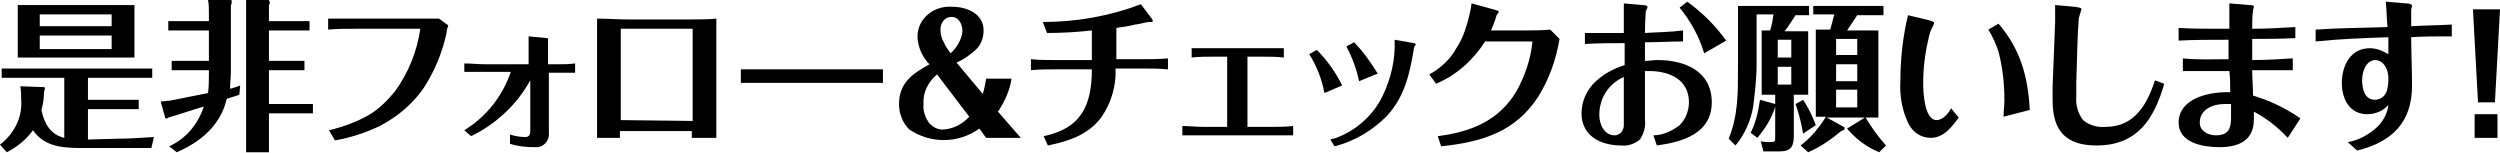 <?xml version="1.0" encoding="utf-8"?>
<!-- Generator: Adobe Illustrator 24.3.0, SVG Export Plug-In . SVG Version: 6.00 Build 0)  -->
<svg version="1.1" id="レイヤー_1" xmlns="http://www.w3.org/2000/svg" xmlns:xlink="http://www.w3.org/1999/xlink" x="0px"
	 y="0px" viewBox="0 0 295.6 18.1" style="enable-background:new 0 0 295.6 18.1;" xml:space="preserve">
<path d="M13.8,16.4c1.5,0,2.9-0.1,4.4-0.2l-0.3,1.3H9.5c-2.7,0-4.4-0.4-5.6-2.1c-0.8,1.1-1.9,2-3.1,2.6L0,17.1
	c1.7-1.3,2.7-3.3,2.5-5.4c0-0.5,0-1-0.1-1.5l2.8,0.1c0.1,0,0.1,0.1,0.1,0.2c0,0.1-0.1,0.3-0.1,0.4c0,0.7-0.1,1.4-0.3,2.1
	c0.3,1.5,1,2.9,2.7,3.3V9.2H0.2V8.1h17.8v1.1h-7.6v2.6h6v1.1h-6v3.6L13.8,16.4z M15.9,0.6v6.2H2.1V0.6H15.9z M13.2,1.7H4.7v1.4h8.5
	V1.7z M4.7,4.2v1.6h8.5V4.2H4.7z"/>
<path d="M28.4,10.1l-0.1,1.1c-0.5,0.2-1,0.3-1.5,0.5c-0.7,3.1-3.1,5.1-5.9,6.3L20,17.3c2-0.9,3.4-2.6,4.1-4.7
	c-1.4,0.4-2.8,0.9-4.2,1.3c-0.1,0.1-0.1,0.1-0.2,0.1c-0.1,0-0.2,0-0.2-0.2l-0.5-1.8c0.4,0,0.7-0.1,1.1-0.1c1.5-0.3,3-0.6,4.5-0.9
	c0.1-0.8,0.1-1.5,0.1-2.3V8.3h-4.4V7.2h4.4V3.6h-4.8V2.5h4.8v-1c0-0.5,0-1-0.1-1.5l2.7,0c0.1,0,0.1,0.1,0.1,0.2c0,0.1,0,0.3-0.1,0.4
	v7.8c0,0.7-0.1,1.4-0.1,2.1C27.5,10.4,28,10.3,28.4,10.1z M36.6,2.5v1.1h-4.8v3.6h4.2v1.1h-4.2v4h5.2v1.1h-5.2V18h-2.7V1.4
	c0-0.5,0-0.9,0-1.4l2.6,0c0.1,0,0.2,0.1,0.2,0.3c0,0.1,0,0.2-0.1,0.3v1.9H36.6z"/>
<path d="M42.1,3.4c-1.1,0-2.2,0-3.3,0.1V2.2c1.1,0,2.2,0,3.3,0l7.6,0c0.7,0,1.5,0,2.2,0L53,3c-0.1,0.3-0.2,0.6-0.2,0.9
	c-0.5,2.3-1.4,4.5-2.7,6.5c-1.3,1.9-3.1,3.4-5.2,4.5c-1.7,0.8-3.5,1.4-5.3,1.7l-0.7-1.2c1.7-0.4,3.3-1,4.7-1.8
	c1.2-0.7,2.2-1.7,3.1-2.8c1.6-2.2,2.6-4.7,3-7.4L42.1,3.4z"/>
<path d="M54.9,15.4c2.6-1.6,4.5-4,5.5-6.9h-3c-0.8,0-1.7,0-2.5,0V7.5c0.8,0,1.7,0.1,2.5,0.1h5.1V5.8c0-0.5,0-1,0-1.5l2.1,0.2
	c0.2,0,0.2,0.1,0.2,0.1c0,0.1,0,0.1,0,0.2c0,0.1,0,0.2,0,0.3v2.5h1.1c0.7,0,1.4,0,2.1-0.1v1.1c-0.7,0-1.4,0-2,0h-1.1v7.1
	c0.1,0.8-0.5,1.6-1.3,1.7c-0.1,0-0.2,0-0.4,0c-1,0-2-0.1-2.9-0.4v-1.1c0.6,0.2,1.2,0.3,1.8,0.3c0.4,0,0.6-0.2,0.6-0.7v-6
	c-1.6,2.9-4.1,5.2-7,6.6L54.9,15.4z"/>
<path d="M70.6,16.3c0-1.1,0-2.3,0-3.4V4.6c0-0.8,0-1.6,0-2.4c1.2,0,2.4,0.1,3.6,0.1h7.5c1,0,2,0,3-0.1c0,1,0,1.9,0,2.9v7.8
	c0,1.1,0,2.3,0,3.4h-2.9c0-0.3,0-0.5,0-0.8h-8.5c0,0.3,0,0.5,0,0.8L70.6,16.3z M81.9,14.3V3.4h-8.5v10.8L81.9,14.3z"/>
<path d="M92.3,8.2h7.3c1.6,0,3.2,0,4.8,0v1.6c-1.6,0-3.2,0-4.7,0h-7.3c-1.6,0-3.2,0-4.8,0V8.2C89.1,8.2,90.7,8.2,92.3,8.2z"/>
<path d="M119.6,9.3c-0.2,1.4-0.8,2.7-1.6,3.9l2.7,3.1h-4.1l-0.8-1.1c-2.5,1.8-5.8,1.8-8.3,0.1c-0.8-0.8-1.2-1.9-1.2-3
	c0-2.5,1.6-3.6,3.6-4.7c-0.8-0.8-1.3-1.9-1.4-3c-0.1-1,0.3-2,1-2.7c0.8-0.8,2-1.2,3.1-1.1c1.7,0,3.7,0.8,3.7,2.8
	c0,0.5-0.1,1-0.3,1.4c-0.2,0.5-0.6,0.9-1,1.2c-0.6,0.5-1.2,0.9-1.9,1.2l3.1,3.7c0.2-0.6,0.3-1.2,0.4-1.8L119.6,9.3z M110.8,8.8
	c-1.1,0.9-1.7,2.2-1.6,3.5c-0.1,0.8,0.2,1.6,0.7,2.3c0.5,0.5,1.1,0.8,1.8,0.7c1.1-0.1,2.2-0.7,2.9-1.5L110.8,8.8z M113.8,3.7
	c0-0.8-0.4-1.7-1.3-1.7c-0.8,0-1.3,0.7-1.3,1.5c0,0,0,0,0,0c0,0.5,0.1,1,0.4,1.5c0.2,0.5,0.5,0.9,0.8,1.3
	C113.1,5.7,113.7,4.7,113.8,3.7z"/>
<path d="M123.4,16.1c4.4-0.9,5.7-3.6,5.7-7.9h-4.3c-1,0-2,0-2.9,0.1V7c1,0.1,1.9,0.1,2.9,0.1h4.3V3.6c-1.8,0.2-3.5,0.3-5.3,0.3
	l-0.5-1.3c4,0,7.9-0.7,11.6-2.1l1.2,1.6c0.1,0.1,0.2,0.2,0.2,0.4c0,0.1-0.1,0.1-0.2,0.1h-0.2c-0.4,0-1.3,0.3-1.7,0.3
	c-0.7,0.2-1.5,0.3-2.2,0.4V7h2.9c1.1,0,2.2,0,3.2-0.1v1.3c-1.1-0.1-2.1-0.1-3.2-0.1h-3c0.1,2-0.5,4.1-1.7,5.8
	c-1.6,2.1-3.9,2.8-6.3,3.3L123.4,16.1z"/>
<path d="M143.5,6.7c-0.9,0-1.7,0-2.6,0.1V5.7c0.9,0,1.7,0,2.6,0h5.7c0.9,0,1.7,0,2.6,0v1.1c-0.9-0.1-1.7-0.1-2.6-0.1h-1.7V15h2.9
	c0.8,0,1.6,0,2.5-0.1V16c-0.8,0-1.6,0-2.5,0h-8.2c-0.8,0-1.6,0-2.4,0v-1.1c0.8,0,1.6,0.1,2.4,0.1h2.9V6.7H143.5z"/>
<path d="M156.6,11c-0.3-1.6-0.9-3.2-1.8-4.6l0.9-0.5c1.2,1.2,2.2,2.6,3,4.2L156.6,11z M157.3,16.5c0.2-0.1,0.5-0.1,0.7-0.2
	c2.4-0.9,4.4-2.7,5.5-5c1-2.1,1.5-4.3,1.4-6.6l2.3,0.4c0.1,0,0.2,0.1,0.2,0.1c0,0,0,0.2-0.1,0.2s0,0.2-0.1,0.2
	c-0.5,3.1-1.1,5.8-3.2,8.1c-1.7,1.7-3.8,3-6.2,3.6L157.3,16.5z M160.7,9.6c-0.3-1.4-0.8-2.8-1.5-4.1l0.9-0.5c1.1,1.1,2,2.4,2.8,3.7
	L160.7,9.6z"/>
<path d="M176.9,1.2c0.3,0.1,0.3,0.1,0.3,0.2c0,0.1,0,0.1-0.1,0.2c-0.1,0.1-0.2,0.3-0.2,0.4c-0.1,0.4-0.4,1.1-0.6,1.6h4
	c1,0,2,0,3-0.1l1.1,1.1c-0.4,2.4-1.2,4.7-2.5,6.8c-2.7,4.2-6.7,5.4-11.5,5.9l-0.4-1.2c3.9-0.5,7.2-1.8,9.3-5.3
	c1-1.8,1.7-3.8,1.9-5.9h-5.6c-1.4,2.2-3.4,4-5.8,5L169,8.8c1.3-0.7,2.5-1.8,3.2-3.1c0.6-0.9,1-1.9,1.3-3c0.2-0.7,0.4-1.5,0.5-2.3
	L176.9,1.2z"/>
<path d="M194.2,0.6c0.4,0,0.6,0.1,0.6,0.2c0,0.2-0.1,0.3-0.2,0.5c0,0.4-0.1,1.1-0.1,2.6c1.5-0.1,3-0.1,4.5-0.3v1.3
	c-1.5,0-3,0.1-4.5,0.1c0,0.7,0,1.5,0,2.2c0.5,0,1-0.1,1.5-0.1c3.2,0,6.4,1.3,6.4,5c0,3.7-3.5,4.7-6.5,5.1l-0.4-1.2
	c1.1,0,2.2-0.5,3.1-1.2c0.7-0.7,1.1-1.7,1.1-2.7c0-2.7-2.3-3.7-4.7-3.7c-0.2,0-0.3,0-0.5,0c0,1.6,0,3.2,0,4.9v0.8
	c0.1,0.8-0.1,1.7-0.6,2.4c-0.6,0.5-1.4,0.8-2.2,0.7c-2.4,0-4.7-1.1-4.7-3.8c0-1.4,0.6-2.8,1.7-3.8c1-0.9,2.1-1.5,3.4-1.9V5.1
	c-1.5,0-3.1,0-4.7,0.1V3.9c1.1,0,2.2,0,3.3,0c0.4,0,0.9,0,1.3,0c0-0.8,0-1.7,0-2.5c0-0.3,0-0.6,0-1L194.2,0.6z M189.1,13.6
	c0,1.1,0.6,2.4,1.8,2.4c0.4,0,0.7-0.2,0.9-0.5c0.1-0.2,0.2-0.4,0.2-0.6c0-0.9,0-2.5,0-3.5c0-0.8,0-1.5,0-2.3
	C190.2,9.9,189.1,11.6,189.1,13.6z M199.5,0.2c1.8,1.3,3.3,2.8,4.6,4.6l-2.6,1.5c-0.6-2-1.6-3.8-2.9-5.4L199.5,0.2z"/>
<path d="M208.3,11.1V3.6h1c0.2-0.6,0.3-1.2,0.4-1.9h-2v5.9c0,1.7-0.2,3.3-0.4,5c-0.3,1.7-1,3.3-2.1,4.6l-0.8-0.8
	c1.1-2.7,1.1-5.3,1.1-8.2V0.7h8.4v1.1h-1.6c-0.4,0.6-0.8,1.3-1.3,1.9h2.8v7.5h-1.7v4.8c0,1.3-0.3,1.9-1.7,1.9h-1.9l-0.3-1.2
	c0.4,0.1,0.8,0.1,1.1,0.1c0.6,0,0.6-0.1,0.6-0.6v-3.6c-0.4,1.4-1.2,2.6-2.1,3.7l-0.8-0.6c0.6-1.2,0.9-2.5,1.1-3.9l1.8,0.5v-1.1
	H208.3z M211.8,6.8V4.7h-1.6v2.1L211.8,6.8z M210.2,7.9V10h1.6V7.9L210.2,7.9z M214.7,14.8l-1.5,1c-0.2-1.2-0.5-2.4-0.9-3.5l0.9-0.5
	C213.8,12.7,214.3,13.7,214.7,14.8L214.7,14.8z M218,15c0.1,0,0.1,0.1,0.1,0.2c0,0.2-0.2,0.2-0.4,0.3c-1.2,1-2.5,1.9-3.9,2.5
	l-0.9-0.8c1.2-0.9,2.2-2.1,3-3.4h-1.2V3.5h1.7c0.2-0.6,0.3-1.2,0.5-1.8h-2.5V0.7h8.3v1.1h-3.1c-0.4,0.6-0.8,1.2-1.2,1.8h3.7v10.3
	h-1.5c0.7,1.2,1.5,2.3,2.4,3.3l-0.8,0.8c-1.5-0.6-2.8-1.6-3.8-2.8l2.1-1.3H216L218,15z M219.6,4.6h-2.5v1.9h2.5V4.6z M217.1,7.6v2
	h2.5v-2H217.1z M217.1,10.6v2.1h2.5v-2.1L217.1,10.6z"/>
<path d="M231.6,13.9c-0.8,1.1-1.8,2.4-3.3,2.4c-1.2,0-2.2-0.7-2.7-1.8c-0.7-1.5-1-3.2-0.9-4.9c0-2.6,0.3-5.3,0.9-7.8l2.5,0.6
	c0.4,0.1,0.6,0.2,0.6,0.3c0,0.1-0.1,0.2-0.1,0.3c-0.3,0.5-0.5,1.1-0.6,1.7c-0.4,1.7-0.6,3.4-0.6,5.1c0,1,0.1,4.4,1.6,4.4
	c0.7,0,1.4-0.8,1.7-1.4L231.6,13.9z M236.9,13.8c0-0.6,0.1-1.3,0.1-2c0-1.9-0.2-3.8-0.7-5.7c-0.3-0.9-0.7-1.8-1.2-2.6l1.2-0.7
	c2.6,3,3.5,6.3,3.7,10.2L236.9,13.8z"/>
<path d="M255.9,9.9c-1.2,4.2-3.2,7.3-8,7.3c-3.6,0-5.2-1.7-5.2-5.3c0-0.6,0-1.1,0-1.7c0.1-2.6,0.2-5,0.3-7.6c0-0.7,0-1.3,0-2
	l2.3,0.2c0.6,0.1,0.8,0.1,0.8,0.3c0,0.1-0.1,0.3-0.1,0.4c-0.1,0.2-0.1,0.4-0.2,0.6c-0.2,2.5-0.2,5.1-0.3,7.6c0,0.6,0,1.1,0,1.7
	c-0.1,1,0.2,2,0.8,2.8c0.7,0.6,1.7,0.9,2.7,0.8c3.4,0,4.9-2.7,5.8-5.5L255.9,9.9z"/>
<path d="M270.5,16.3c-1.2-1.3-2.5-2.3-4-3.1c0,0.3,0,0.6,0,0.9c0,2.6-1.9,3.3-4.1,3.3c-1.9,0-4.8-0.5-4.8-2.9c0-2.8,3.4-3.6,5.7-3.6
	h0.4c0-0.8,0-1.7-0.1-2.5c-1.8,0-3.7,0-5.5,0V6.9c1.8,0.2,3.6,0.1,5.4,0.1V6.7c0-0.7,0-1.4,0-2c-2,0-4,0-5.9,0.1V3.3
	c1.5,0.1,3,0.1,4.5,0.1h1.5c0-0.7,0-1.3,0-2c0-0.3,0-0.6,0-1l2.4,0.2c0.2,0,0.5,0,0.5,0.2c0,0.1-0.1,0.3-0.1,0.4
	c-0.1,0.7-0.1,1.5-0.1,2.2c1.7,0,3.4-0.1,5.1-0.2v1.3c-1.7,0.1-3.4,0.1-5.1,0.1c0,0.8,0,1.6,0,2.5c1.6,0,3.2-0.1,4.8-0.2v1.4
	c-1.6,0-3.2,0-4.8,0c0,1,0.1,2,0.1,3c2,0.6,3.9,1.5,5.6,2.7L270.5,16.3z M263,12.3c-1.3,0-2.9,0.6-2.9,2.2c0,1,1,1.5,1.9,1.5
	c1.5,0,1.8-0.8,1.8-2.1c0-0.5,0-1.1,0-1.6C263.5,12.3,263.2,12.3,263,12.3L263,12.3z"/>
<path d="M284.5,0.4c0.4,0,0.7,0.1,0.7,0.3c0,0.1-0.1,0.3-0.1,0.5c0,0.5,0,1.3,0,1.9c1.6-0.1,3.2-0.1,4.8-0.2v1.4c-0.3,0-0.6,0-0.8,0
	c-1.3,0-2.6,0-4,0.1c0,1.9,0.1,3.8,0.1,5.7c0,4.4-2.4,6.7-6.5,7.7l-1.1-1c1.3-0.2,2.5-0.9,3.5-1.8c0.7-0.7,1.2-1.6,1.3-2.6
	c-0.6,0.7-1.5,1.1-2.5,1.1c-2.1,0-3-1.8-3-3.7c0-2,1-4.1,3.3-4.1c0.8,0,1.5,0.3,2.2,0.7c0-0.7,0-1.3,0-2c-2.9,0.1-5.7,0.2-8.6,0.5
	V3.5c2.8-0.2,5.7-0.2,8.5-0.3c-0.1-1-0.1-2-0.2-3L284.5,0.4z M279.3,9.5c0,1,0.3,2.3,1.5,2.3c0.8,0,1.4-0.6,1.5-1.4
	c0.1-0.4,0.1-0.8,0.1-1.2c0-0.9-0.5-2.1-1.6-2.1C279.7,7.2,279.3,8.5,279.3,9.5z"/>
<path d="M295.6,1.1l-0.6,11h-2l-0.6-11L295.6,1.1z M295.3,13.5v2.8h-2.7v-2.8H295.3z"/>
</svg>
